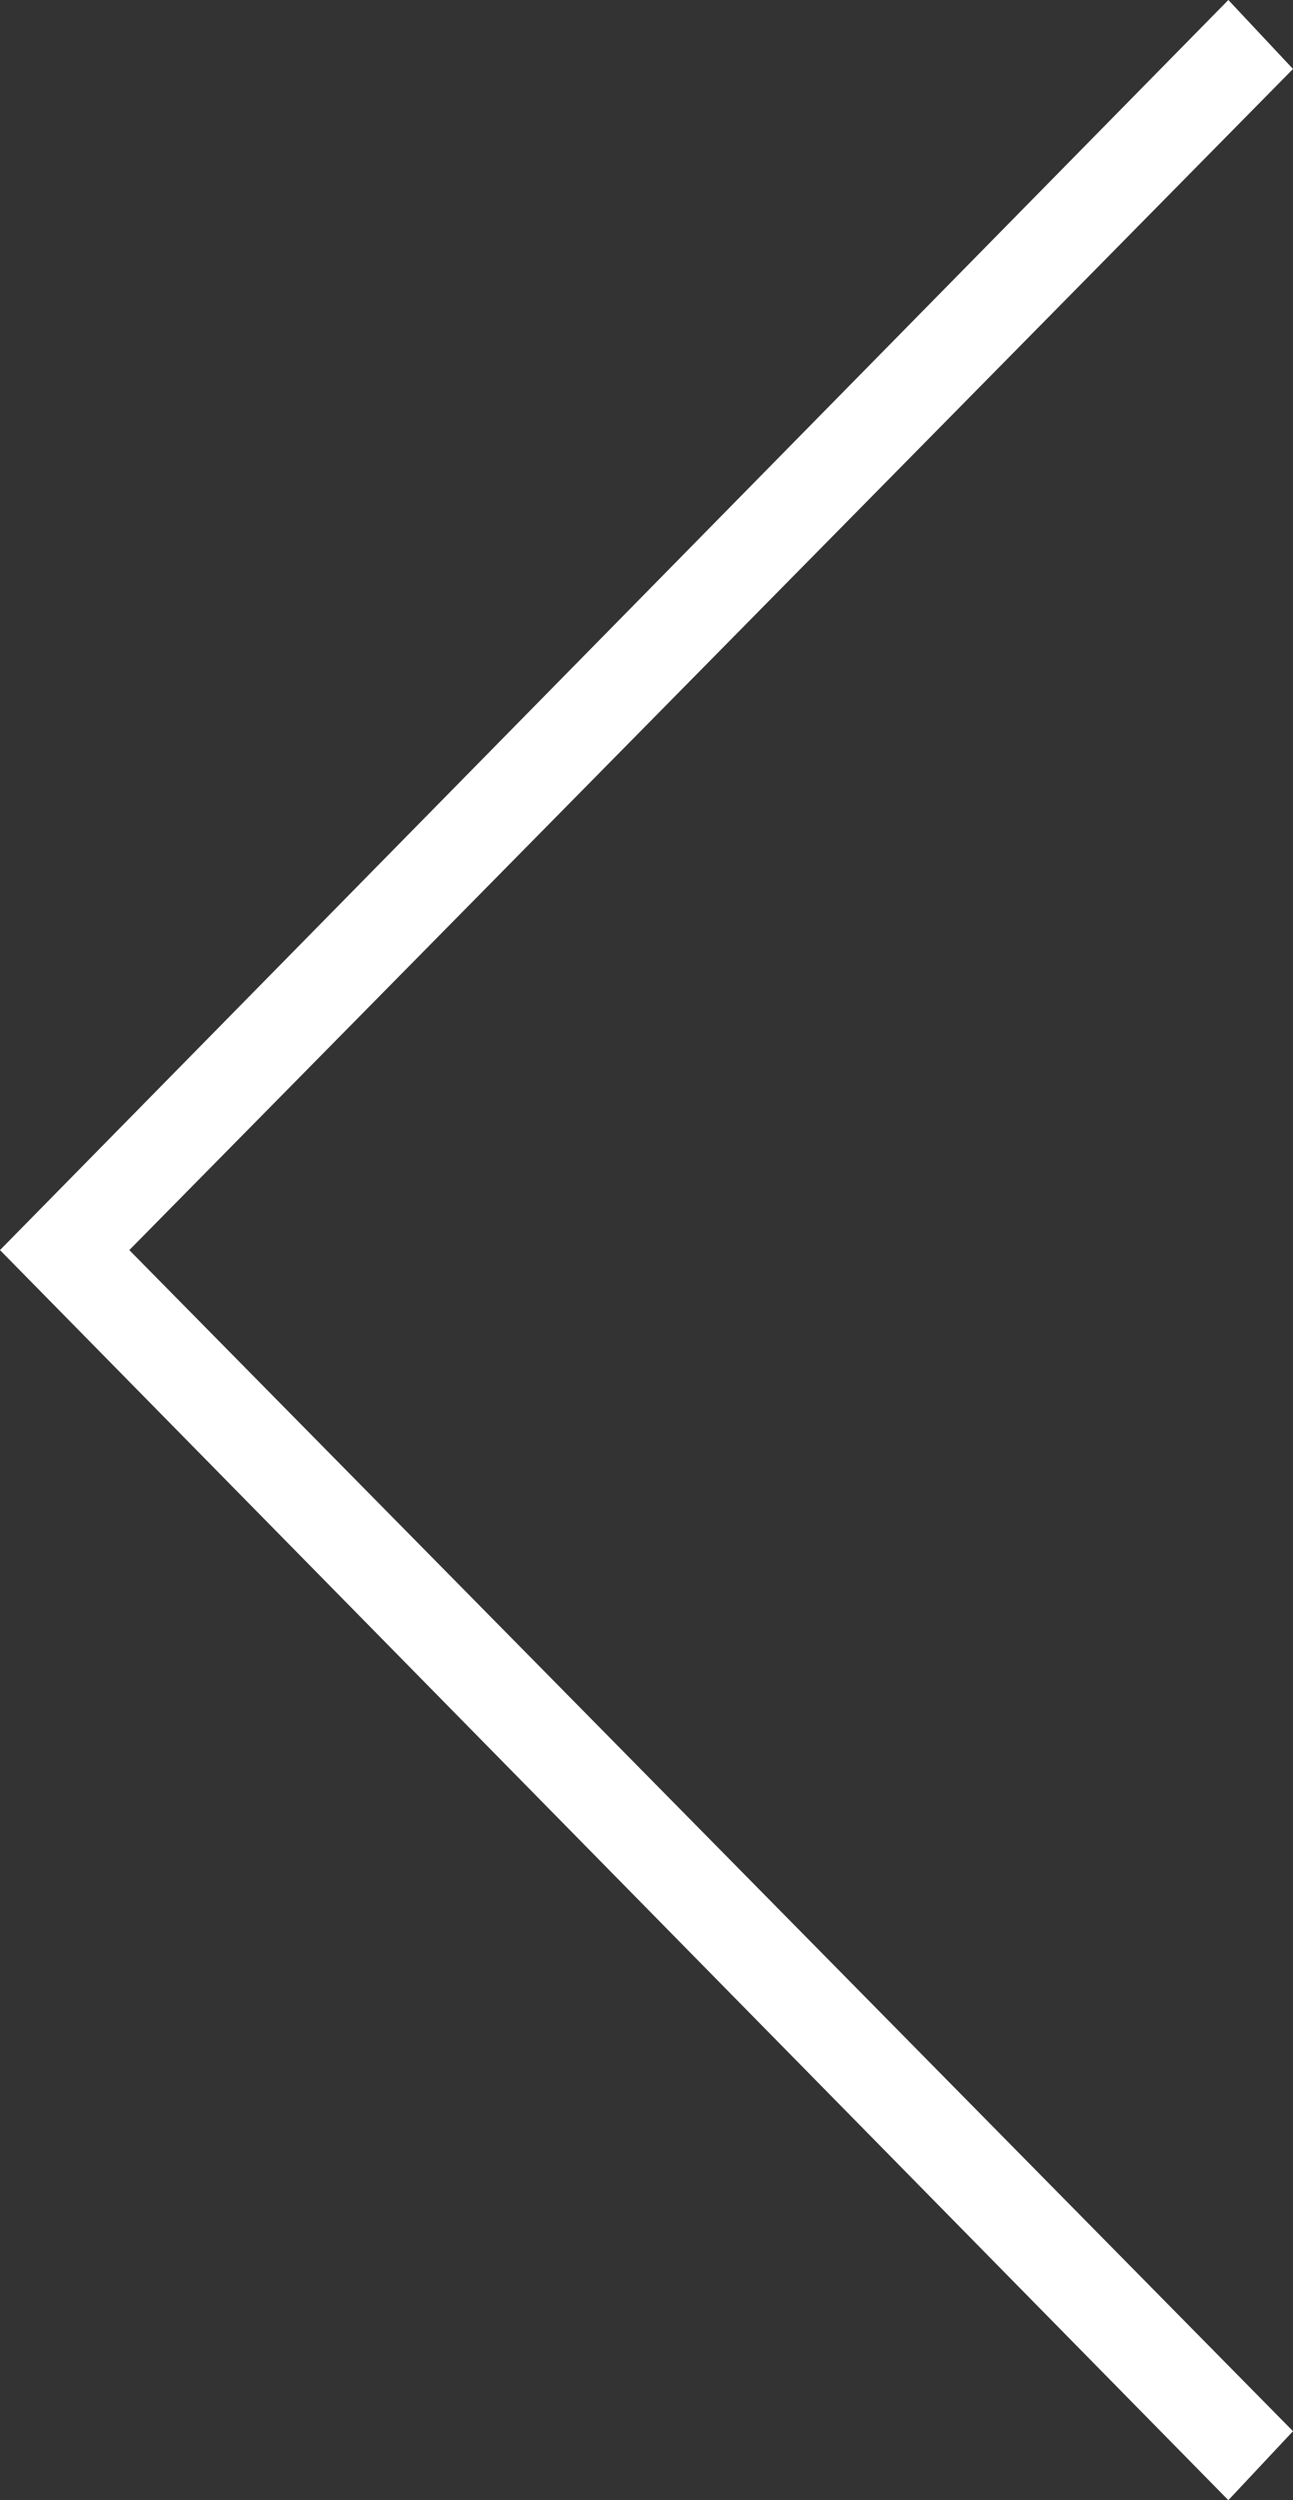 <?xml version="1.0" encoding="utf-8"?>
<!-- Generator: Adobe Illustrator 24.0.2, SVG Export Plug-In . SVG Version: 6.00 Build 0)  -->
<svg version="1.1" id="Layer_1" xmlns="http://www.w3.org/2000/svg" xmlns:xlink="http://www.w3.org/1999/xlink" x="0px" y="0px"
	 viewBox="0 0 30 58" style="enable-background:new 0 0 30 58;" xml:space="preserve">
<rect x="0" y="0" width="30" height="58" fill="#333333" stroke="none"/>
<style type="text/css">
	.st0{fill:#FFFFFF;}
</style>
<g>
	<g>
		<g>
			<polygon class="st0" points="28.5,58 0,29 28.5,0 30,1.6 3,29 30,56.4 			"/>
		</g>
	</g>
</g>
</svg>
